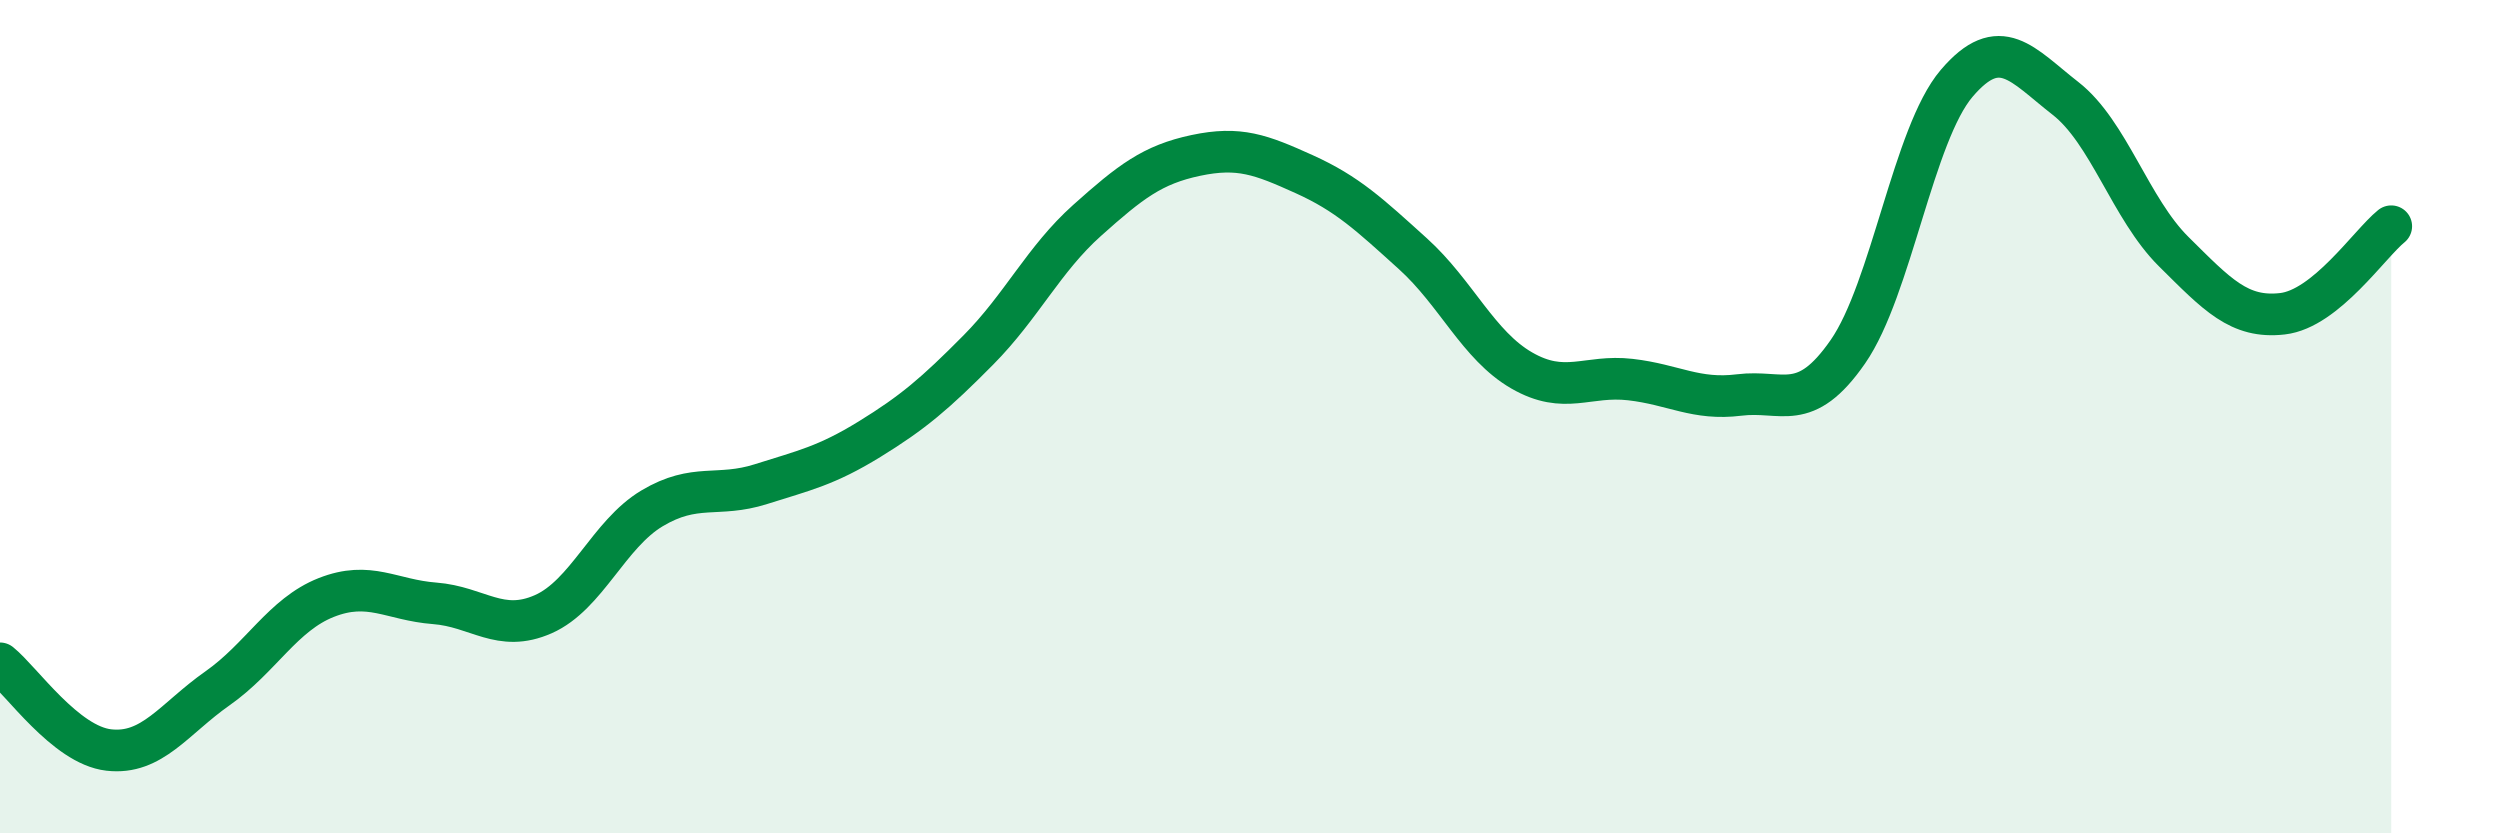 
    <svg width="60" height="20" viewBox="0 0 60 20" xmlns="http://www.w3.org/2000/svg">
      <path
        d="M 0,15.92 C 0.52,16.34 1.57,17.88 2.61,18 C 3.65,18.12 4.18,17.25 5.22,16.52 C 6.26,15.79 6.79,14.75 7.83,14.34 C 8.87,13.93 9.39,14.4 10.43,14.48 C 11.47,14.56 12,15.2 13.04,14.74 C 14.08,14.28 14.61,12.82 15.65,12.2 C 16.69,11.58 17.22,11.95 18.26,11.62 C 19.3,11.29 19.83,11.18 20.87,10.54 C 21.91,9.9 22.44,9.45 23.48,8.4 C 24.52,7.35 25.05,6.22 26.09,5.29 C 27.13,4.36 27.66,3.95 28.7,3.73 C 29.74,3.51 30.26,3.71 31.3,4.18 C 32.34,4.65 32.87,5.15 33.91,6.09 C 34.95,7.03 35.48,8.29 36.52,8.89 C 37.56,9.49 38.09,8.99 39.13,9.11 C 40.17,9.23 40.7,9.61 41.74,9.48 C 42.78,9.35 43.31,9.94 44.35,8.44 C 45.39,6.94 45.92,3.22 46.96,2 C 48,0.78 48.53,1.55 49.57,2.36 C 50.61,3.17 51.13,5.01 52.17,6.04 C 53.21,7.07 53.74,7.65 54.78,7.53 C 55.82,7.41 56.87,5.85 57.39,5.43L57.39 20L0 20Z"
        fill="#008740"
        opacity="0.1"
        stroke-linecap="round"
        stroke-linejoin="round"
      />
      <path
        d="M 0,15.92 C 0.52,16.34 1.57,17.88 2.61,18 C 3.65,18.12 4.18,17.25 5.22,16.52 C 6.26,15.79 6.79,14.75 7.83,14.34 C 8.87,13.93 9.39,14.4 10.43,14.48 C 11.47,14.56 12,15.2 13.04,14.74 C 14.08,14.28 14.61,12.82 15.65,12.2 C 16.69,11.58 17.22,11.95 18.26,11.62 C 19.3,11.29 19.83,11.18 20.87,10.54 C 21.91,9.9 22.44,9.45 23.48,8.4 C 24.52,7.35 25.05,6.22 26.09,5.29 C 27.13,4.36 27.66,3.95 28.7,3.73 C 29.74,3.51 30.26,3.71 31.3,4.18 C 32.34,4.65 32.87,5.15 33.91,6.09 C 34.95,7.03 35.48,8.29 36.52,8.89 C 37.56,9.49 38.09,8.99 39.13,9.11 C 40.17,9.23 40.7,9.61 41.74,9.48 C 42.78,9.35 43.31,9.94 44.35,8.44 C 45.39,6.94 45.92,3.22 46.96,2 C 48,0.78 48.53,1.55 49.57,2.36 C 50.61,3.17 51.13,5.01 52.17,6.04 C 53.21,7.07 53.74,7.65 54.78,7.53 C 55.82,7.41 56.87,5.85 57.39,5.43"
        stroke="#008740"
        stroke-width="1"
        fill="none"
        stroke-linecap="round"
        stroke-linejoin="round"
      />
    </svg>
  